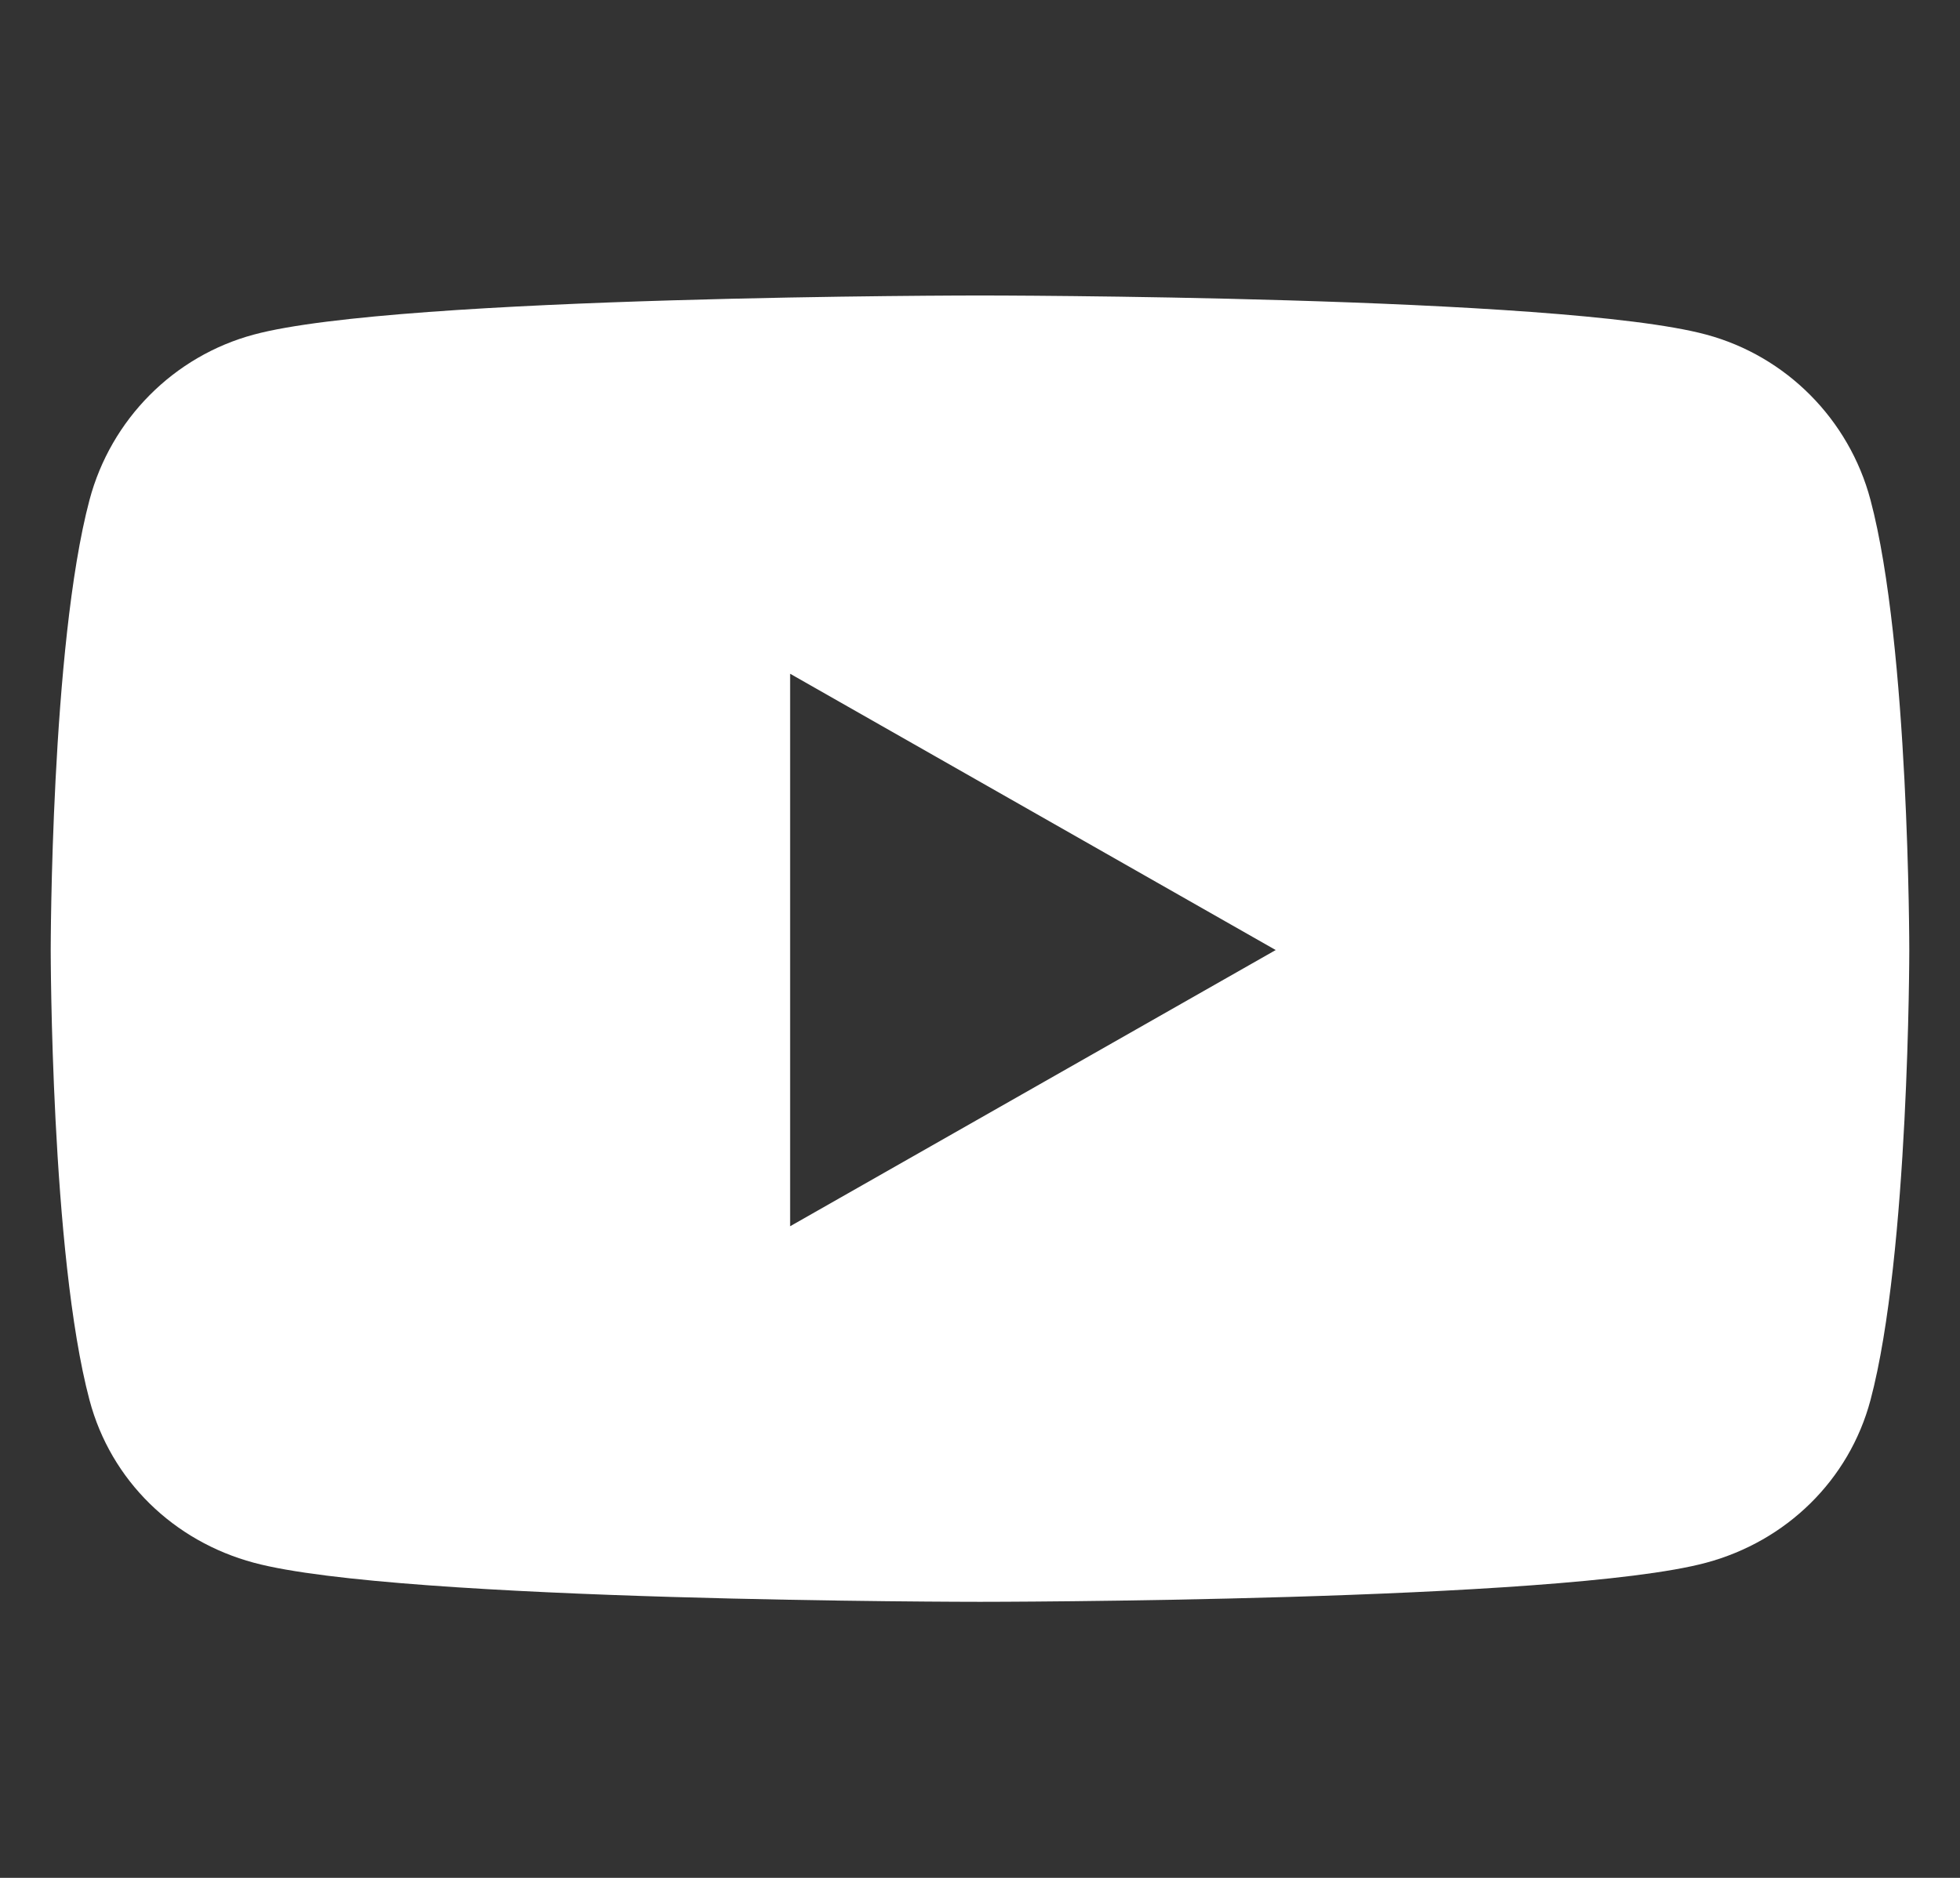 <svg width="24" height="23" viewBox="0 0 24 23" fill="none" xmlns="http://www.w3.org/2000/svg">
<rect x="0" y="0" width="24" height="23" fill="#333333" stroke="none"/>
<path d="M22.904 6.123C22.642 5.136 21.871 4.361 20.892 4.098C19.117 3.619 12 3.619 12 3.619C12 3.619 4.883 3.619 3.108 4.098C2.129 4.361 1.358 5.136 1.096 6.123C0.621 7.911 0.621 11.636 0.621 11.636C0.621 11.636 0.621 15.361 1.096 17.148C1.358 18.136 2.129 18.877 3.108 19.14C4.883 19.619 12 19.619 12 19.619C12 19.619 19.117 19.619 20.892 19.14C21.871 18.877 22.642 18.131 22.904 17.148C23.379 15.361 23.379 11.636 23.379 11.636C23.379 11.636 23.379 7.911 22.904 6.123ZM9.675 15.019V8.252L15.621 11.636L9.675 15.019Z" fill="white"/>
</svg>
